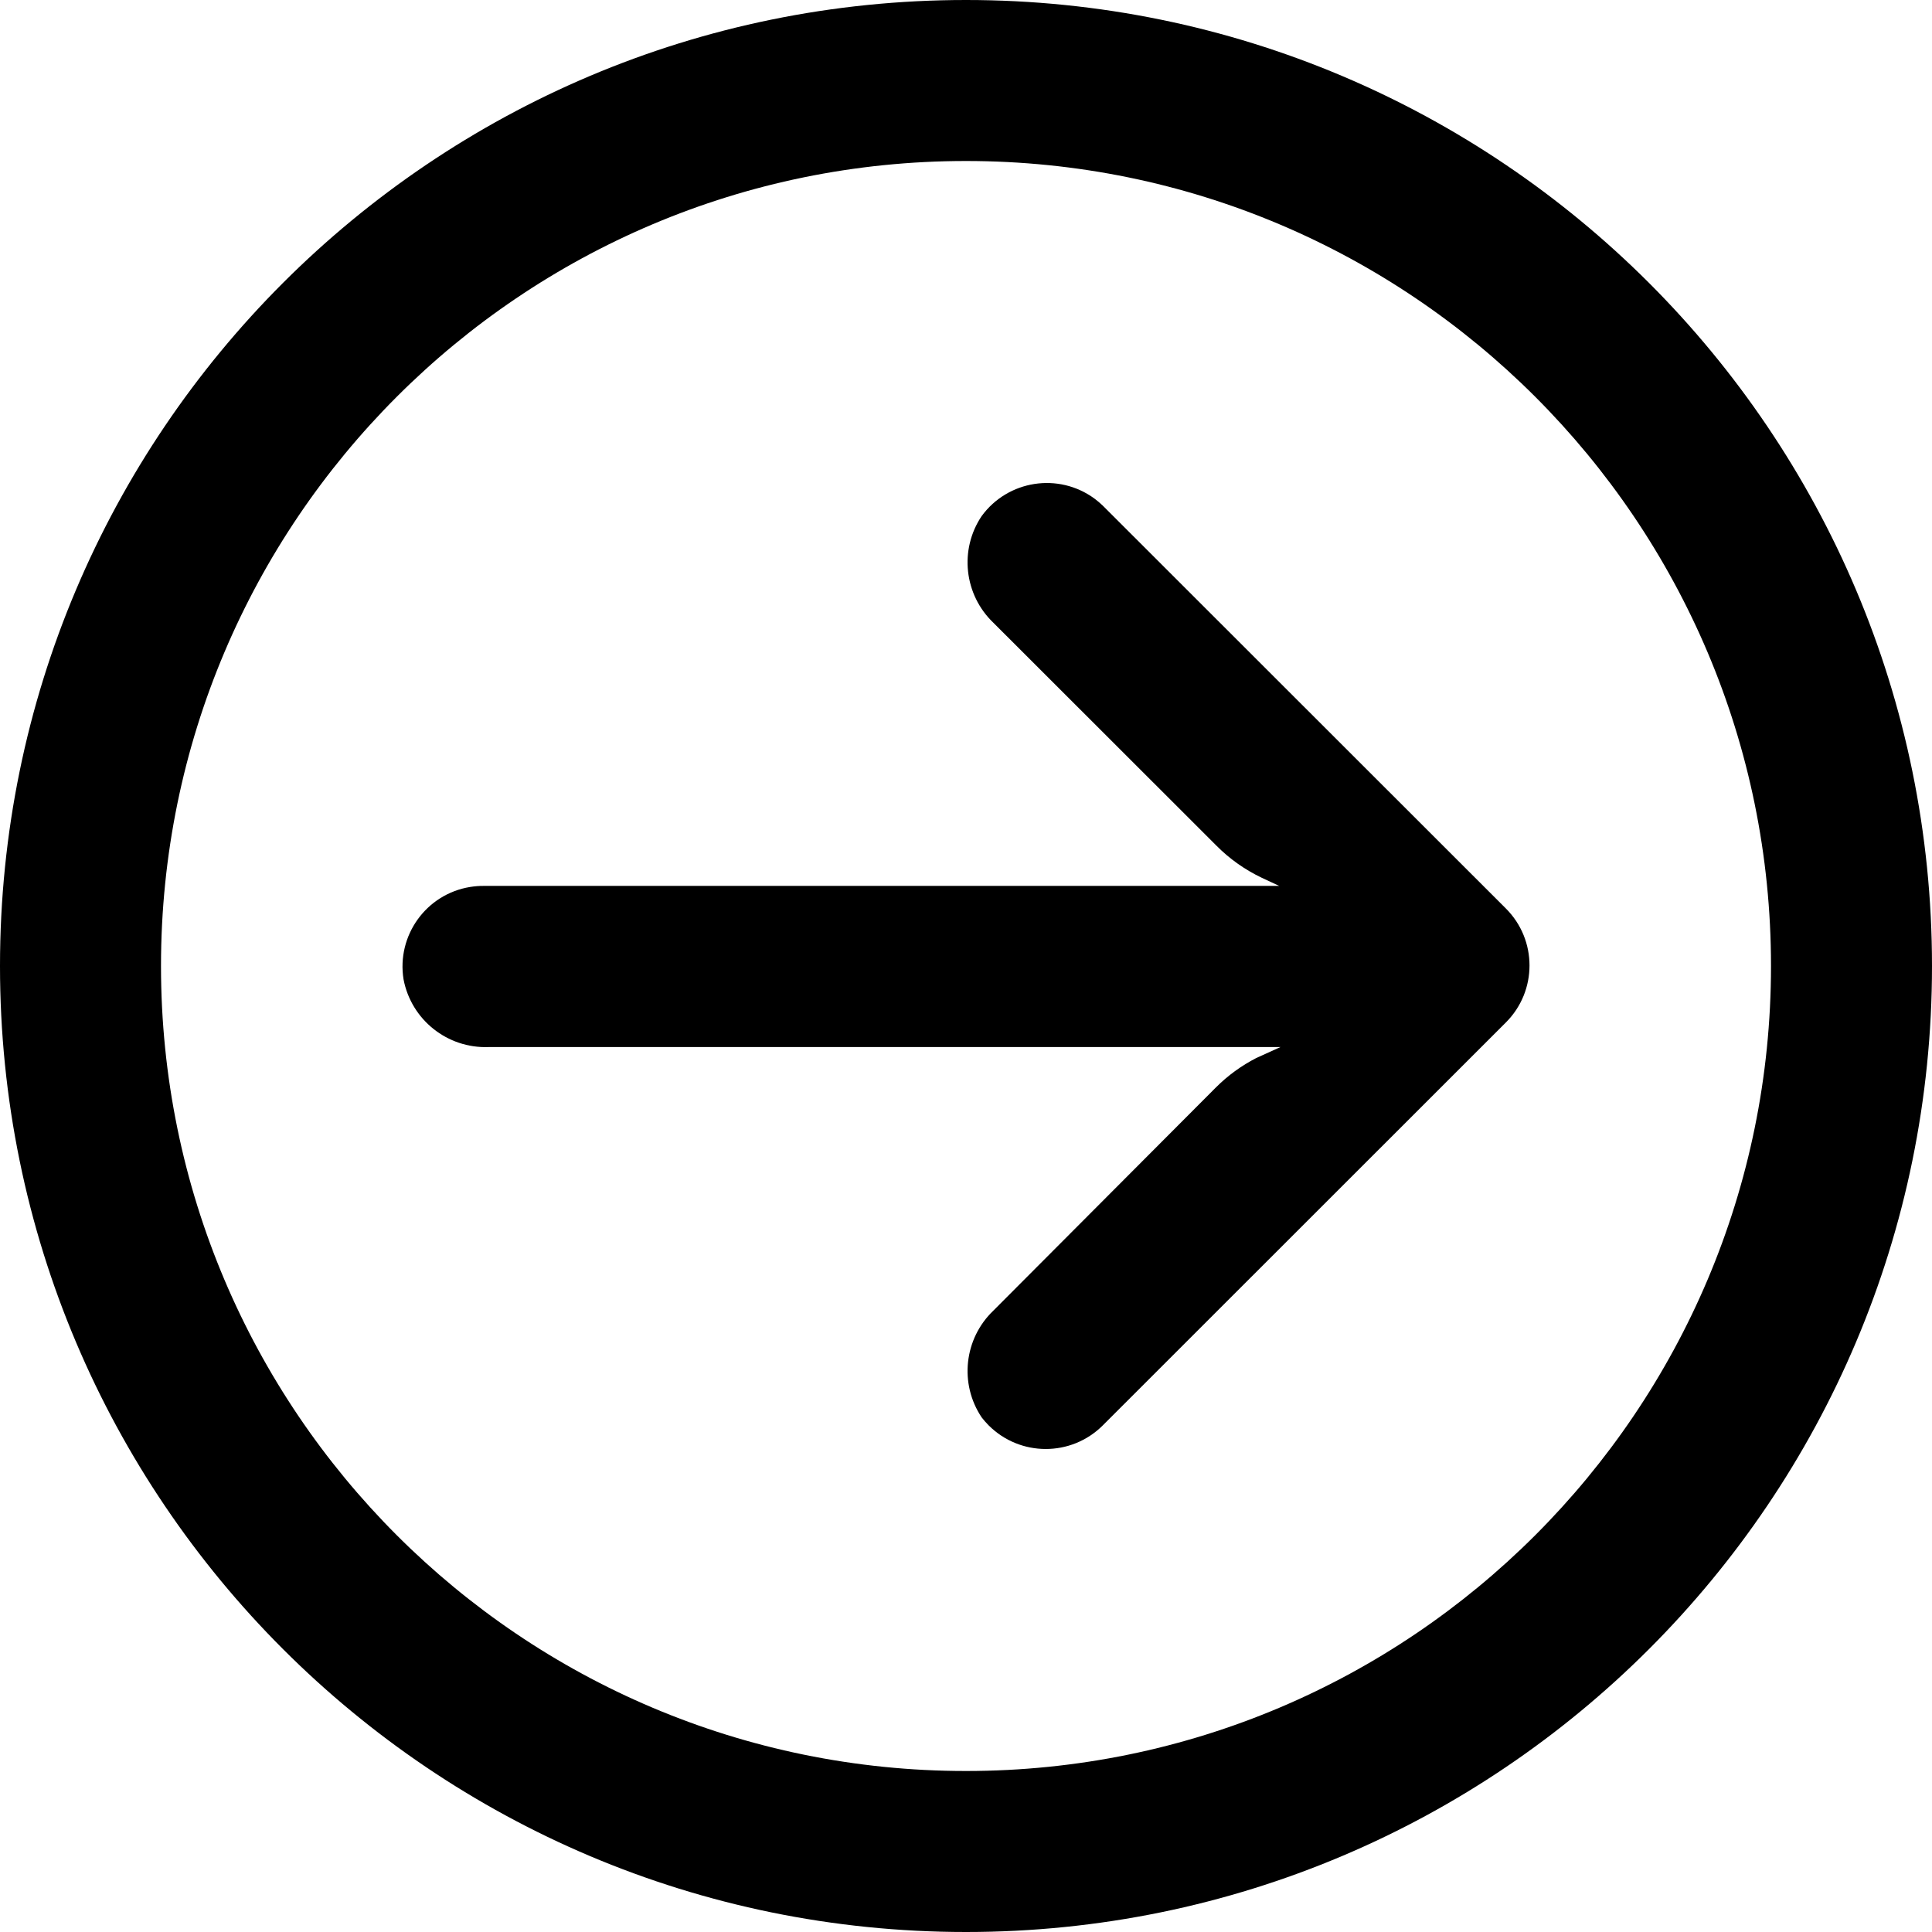 <?xml version="1.0" encoding="UTF-8"?>
<svg width="24px" height="24px" viewBox="0 0 24 24" version="1.1" xmlns="http://www.w3.org/2000/svg" xmlns:xlink="http://www.w3.org/1999/xlink" id="arrow">
    <g id="✸-Styles" stroke="none" stroke-width="1" fill="none" fill-rule="evenodd">
        <g id="*Guides/Styles" transform="translate(-174, -3206)">
            <g id="Icons" transform="translate(100, 3106)">
                <g id="Group" transform="translate(74, 100)">
                    <g id="Container">
                        <rect id="Padding" x="0" y="0" width="24" height="24"></rect>
                    </g>
                    <g id="arrow" transform="translate(12, 12) scale(-1, 1) translate(-12, -12) translate(5, 6)" fill="currentColor">
                        <path d="M13.159,5.018 C13.101,5.009 13.043,5.004 12.985,5.005 L3.109,5.005 L3.324,4.905 C3.534,4.805 3.726,4.67 3.89,4.504 L6.66,1.736 C7.024,1.388 7.086,0.828 6.805,0.41 C6.478,-0.036 5.851,-0.133 5.405,0.193 C5.369,0.22 5.334,0.249 5.302,0.28 L0.294,5.285 C-0.098,5.676 -0.098,6.31 0.293,6.701 C0.293,6.701 0.294,6.702 0.294,6.702 L5.302,11.708 C5.694,12.098 6.328,12.097 6.719,11.706 C6.75,11.675 6.778,11.642 6.805,11.608 C7.086,11.189 7.024,10.629 6.66,10.281 L3.895,7.508 C3.748,7.361 3.579,7.238 3.394,7.143 L3.094,7.007 L12.93,7.007 C13.442,7.026 13.891,6.669 13.987,6.166 C14.075,5.621 13.705,5.106 13.159,5.018 Z" id="Path"></path>
                    </g>
                    <path d="M12,0 C18.627,0 24,5.373 24,12 C24,18.627 18.627,24 12,24 C5.373,24 0,18.627 0,12 C0,5.373 5.373,0 12,0 Z M12,2 C6.477,2 2,6.477 2,12 C2,17.523 6.477,22 12,22 C17.523,22 22,17.523 22,12 C22,6.477 17.523,2 12,2 Z" id="Oval" fill="currentColor"></path>
                </g>
            </g>
        </g>
    </g>
</svg>